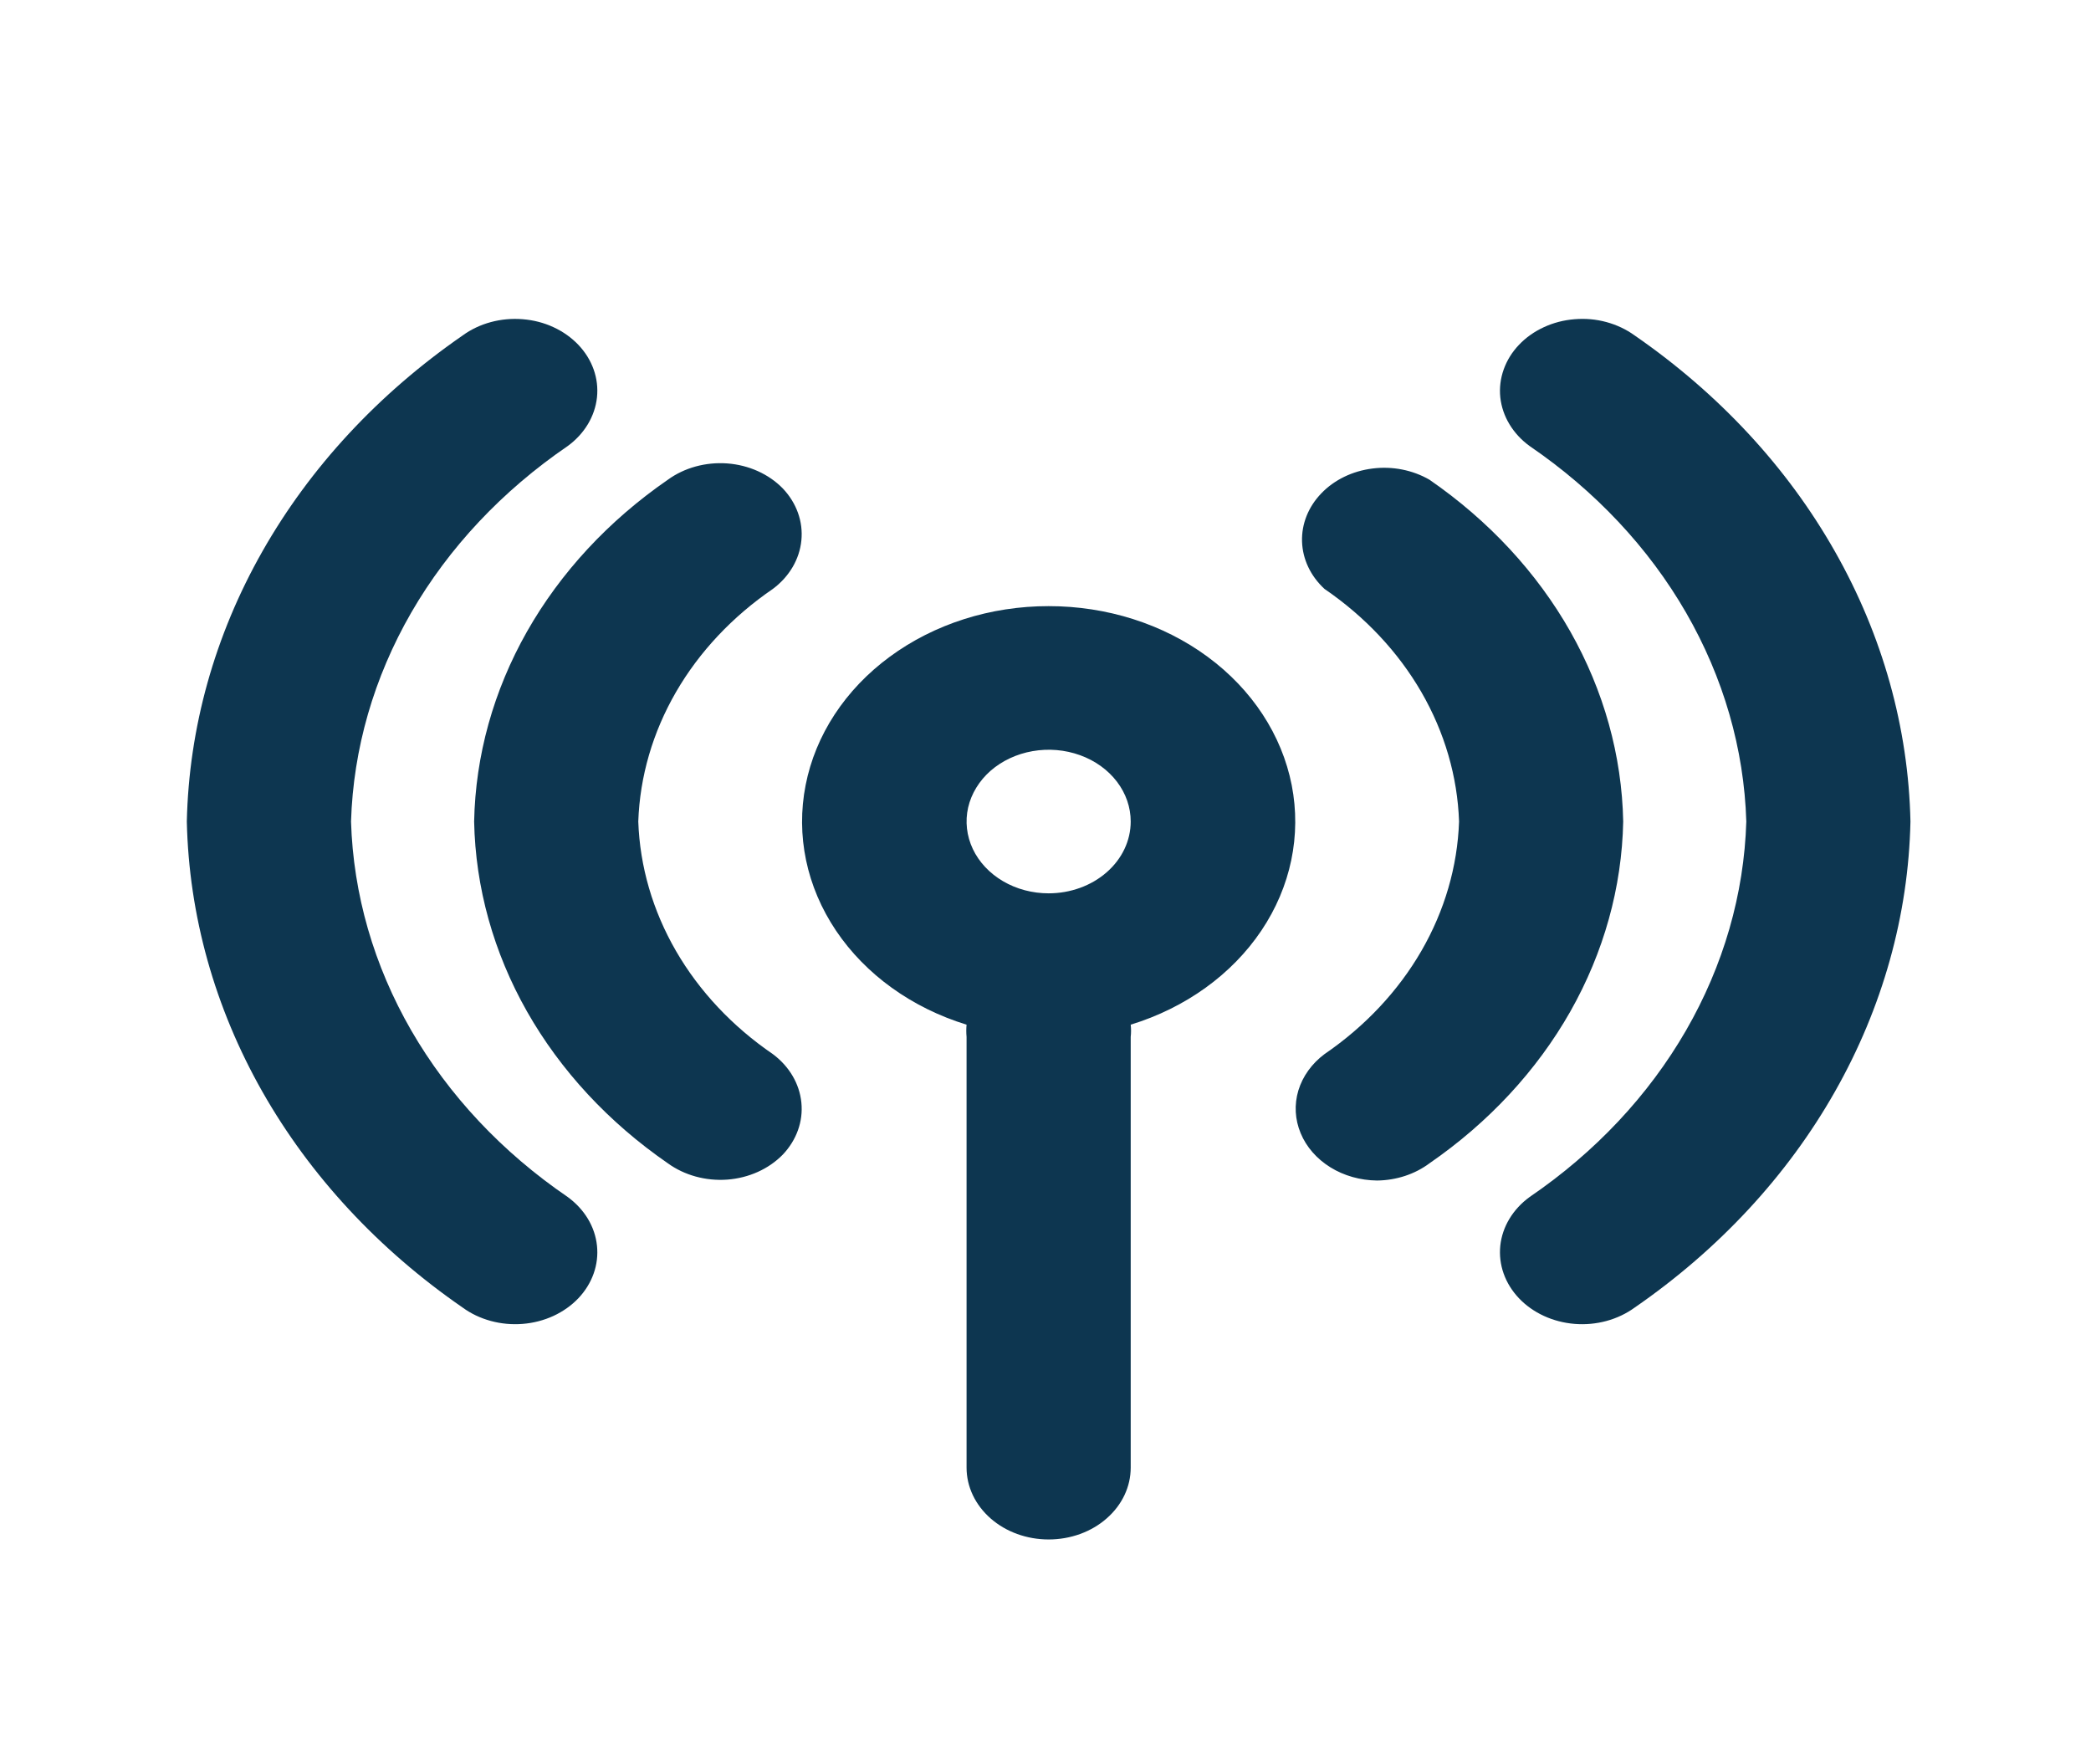<svg width="32" height="27" viewBox="0 0 32 27" fill="none" xmlns="http://www.w3.org/2000/svg">
<path d="M16.048 9.276C15.158 9.275 14.297 9.549 13.616 10.051C12.935 10.552 12.479 11.248 12.329 12.015C12.178 12.782 12.343 13.571 12.794 14.242C13.245 14.913 13.953 15.423 14.792 15.681C14.786 15.744 14.786 15.806 14.792 15.868V22.46C14.792 22.752 14.925 23.031 15.16 23.237C15.396 23.444 15.715 23.559 16.048 23.559C16.381 23.559 16.701 23.444 16.936 23.237C17.172 23.031 17.304 22.752 17.304 22.46V15.868C17.311 15.806 17.311 15.744 17.304 15.681C18.144 15.423 18.852 14.913 19.303 14.242C19.754 13.571 19.918 12.782 19.768 12.015C19.617 11.248 19.162 10.552 18.481 10.051C17.8 9.549 16.938 9.275 16.048 9.276ZM16.048 13.671C15.8 13.671 15.557 13.607 15.351 13.486C15.144 13.365 14.983 13.193 14.888 12.993C14.793 12.792 14.768 12.571 14.816 12.358C14.865 12.145 14.985 11.949 15.16 11.795C15.336 11.642 15.56 11.537 15.803 11.495C16.047 11.452 16.299 11.474 16.529 11.557C16.759 11.64 16.955 11.781 17.093 11.962C17.231 12.143 17.304 12.355 17.304 12.572C17.304 12.864 17.172 13.143 16.936 13.349C16.701 13.555 16.381 13.671 16.048 13.671ZM5.372 12.572C5.406 11.46 5.721 10.368 6.294 9.374C6.868 8.381 7.685 7.511 8.688 6.826C8.944 6.639 9.105 6.371 9.136 6.081C9.167 5.79 9.064 5.501 8.851 5.277C8.745 5.166 8.616 5.074 8.47 5.007C8.324 4.939 8.164 4.898 7.999 4.885C7.667 4.858 7.336 4.947 7.08 5.134C5.792 6.024 4.745 7.152 4.015 8.439C3.285 9.725 2.891 11.137 2.859 12.572C2.891 14.008 3.285 15.419 4.015 16.706C4.745 17.992 5.792 19.121 7.08 20.01C7.207 20.103 7.353 20.172 7.511 20.215C7.669 20.258 7.835 20.273 7.999 20.26C8.164 20.247 8.324 20.205 8.47 20.138C8.616 20.07 8.745 19.979 8.851 19.868C8.957 19.756 9.036 19.628 9.085 19.49C9.134 19.352 9.151 19.207 9.136 19.063C9.121 18.92 9.074 18.78 8.997 18.652C8.92 18.524 8.815 18.411 8.688 18.318C7.685 17.634 6.868 16.763 6.294 15.77C5.721 14.777 5.406 13.685 5.372 12.572Z" fill="#0D3650"/>
<path d="M21.877 7.342C21.62 7.193 21.309 7.131 21.004 7.17C20.698 7.208 20.419 7.343 20.221 7.55C20.022 7.756 19.917 8.019 19.926 8.289C19.935 8.559 20.057 8.816 20.269 9.012C20.89 9.437 21.396 9.976 21.752 10.591C22.108 11.207 22.305 11.883 22.329 12.572C22.305 13.261 22.108 13.937 21.752 14.553C21.396 15.168 20.89 15.707 20.269 16.132C20.075 16.277 19.936 16.471 19.87 16.687C19.805 16.904 19.817 17.132 19.905 17.342C19.992 17.553 20.151 17.734 20.36 17.864C20.568 17.993 20.817 18.063 21.073 18.066C21.368 18.063 21.652 17.97 21.877 17.802C22.783 17.177 23.519 16.383 24.032 15.479C24.544 14.574 24.821 13.581 24.841 12.572C24.821 11.563 24.544 10.57 24.032 9.665C23.519 8.761 22.783 7.967 21.877 7.342ZM11.979 7.474C11.764 7.254 11.46 7.117 11.13 7.092C10.801 7.068 10.474 7.157 10.22 7.342C9.314 7.967 8.578 8.761 8.065 9.665C7.552 10.57 7.276 11.563 7.256 12.572C7.276 13.581 7.552 14.574 8.065 15.479C8.578 16.383 9.314 17.177 10.22 17.802C10.474 17.986 10.801 18.076 11.13 18.052C11.46 18.027 11.764 17.89 11.979 17.67C12.19 17.448 12.293 17.162 12.264 16.874C12.236 16.586 12.079 16.319 11.828 16.132C11.207 15.707 10.701 15.168 10.345 14.553C9.989 13.937 9.792 13.261 9.768 12.572C9.792 11.883 9.989 11.207 10.345 10.591C10.701 9.976 11.207 9.437 11.828 9.012C12.079 8.825 12.236 8.558 12.264 8.27C12.293 7.982 12.19 7.696 11.979 7.474Z" fill="#0D3650"/>
<path d="M25.017 5.134C24.89 5.042 24.743 4.972 24.585 4.929C24.428 4.886 24.262 4.871 24.097 4.885C23.933 4.898 23.773 4.939 23.627 5.007C23.481 5.074 23.351 5.166 23.246 5.277C23.14 5.388 23.061 5.516 23.012 5.654C22.963 5.792 22.945 5.937 22.96 6.081C22.976 6.225 23.023 6.365 23.1 6.492C23.177 6.62 23.282 6.734 23.409 6.826C24.412 7.511 25.229 8.381 25.802 9.374C26.375 10.368 26.691 11.46 26.725 12.572C26.691 13.685 26.375 14.777 25.802 15.77C25.229 16.763 24.412 17.634 23.409 18.318C23.152 18.505 22.991 18.773 22.96 19.063C22.93 19.354 23.032 19.643 23.246 19.868C23.459 20.092 23.765 20.233 24.097 20.26C24.429 20.287 24.76 20.197 25.017 20.01C26.305 19.121 27.352 17.992 28.081 16.706C28.811 15.419 29.206 14.008 29.237 12.572C29.206 11.137 28.811 9.725 28.081 8.439C27.352 7.152 26.305 6.024 25.017 5.134Z" fill="#0D3650"/>
</svg>
